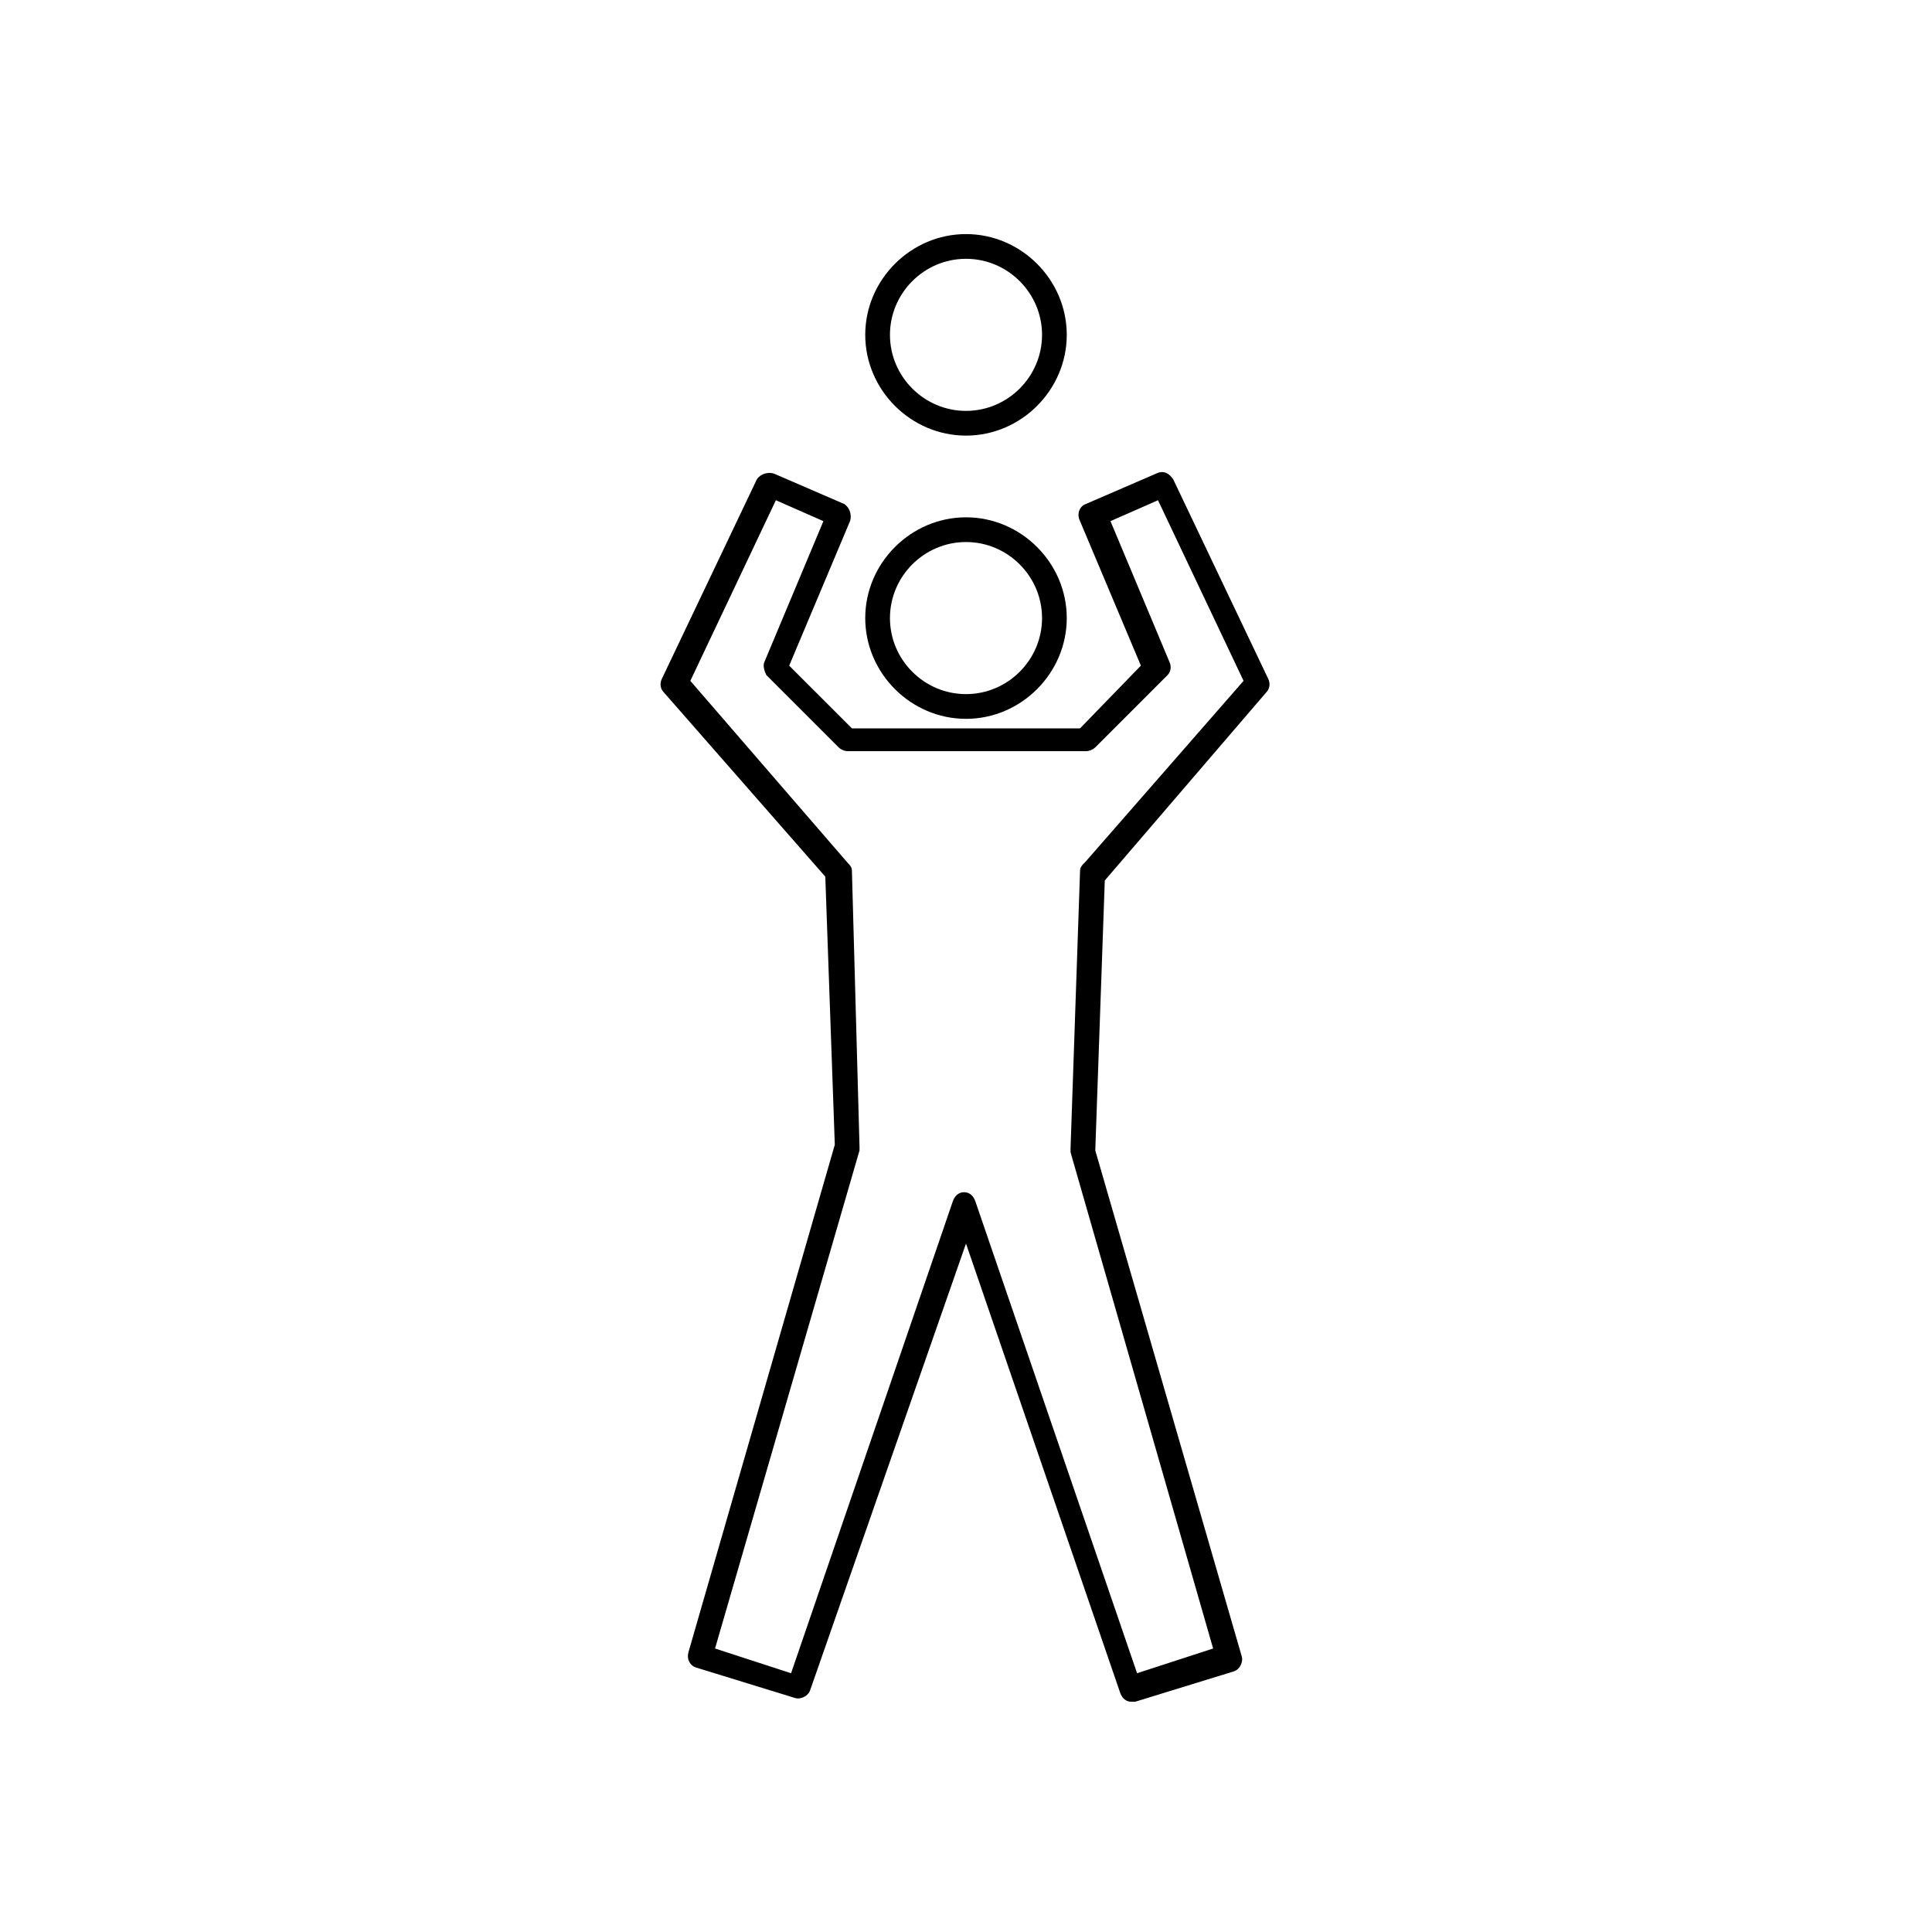 <?xml version="1.0" encoding="UTF-8"?>
<!-- Uploaded to: ICON Repo, www.iconrepo.com, Generator: ICON Repo Mixer Tools -->
<svg fill="#000000" width="800px" height="800px" version="1.1" viewBox="144 144 512 512" xmlns="http://www.w3.org/2000/svg">
 <g>
  <path d="m479.6 327.45c1.008-1.008 1.008-2.519 0.504-3.527l-25.191-52.898c-1.008-1.512-2.519-2.519-4.535-1.512l-18.641 8.062c-1.512 0.504-2.519 2.519-1.512 4.535l16.121 38.289-16.121 16.625h-60.457l-16.625-16.625 16.121-38.289c0.504-1.512 0-3.527-1.512-4.535l-18.641-8.062c-1.512-0.504-3.527 0-4.535 1.512l-25.191 52.898c-0.504 1.008-0.504 2.519 0.504 3.527l42.824 48.871 2.519 71.039-38.793 134.52c-0.504 2.016 0.504 3.527 2.016 4.031l26.199 8.062c1.512 0.504 3.527-0.504 4.031-2.016l41.312-118.4 40.809 118.9c0.504 1.512 1.512 2.519 3.023 2.519h1.008l26.199-8.062c1.512-0.504 2.519-2.519 2.016-4.031l-38.793-134.01 2.519-71.539zm-49.375 47.359-2.519 73.555v1.008l37.785 131.5-20.152 6.551-42.824-124.95c-0.504-1.512-1.512-2.519-3.023-2.519-1.512 0-2.519 1.008-3.023 2.519l-42.824 124.95-20.152-6.551 38.289-132v-1.008l-2.012-73.051c0-1.008-0.504-1.512-1.008-2.016l-41.816-48.367 22.672-47.863 12.594 5.543-15.617 37.281c-0.504 1.008 0 2.519 0.504 3.527l19.145 19.145c0.504 0.504 1.512 1.008 2.519 1.008h62.977c1.008 0 2.016-0.504 2.519-1.008l19.145-19.145c1.008-1.008 1.008-2.519 0.504-3.527l-15.617-37.281 12.594-5.543 22.672 47.863-41.816 47.863c-1.008 1.008-1.512 1.512-1.512 2.519z"/>
  <path d="m400 334.5c14.609 0 26.703-12.09 26.703-26.703 0-14.609-12.09-26.703-26.703-26.703-14.609 0-26.703 12.09-26.703 26.703 0 14.609 12.09 26.703 26.703 26.703zm0-46.855c11.082 0 20.152 9.07 20.152 20.152s-9.07 20.152-20.152 20.152-20.152-9.07-20.152-20.152 9.066-20.152 20.152-20.152z"/>
  <path d="m400 259.44c14.609 0 26.703-12.09 26.703-26.703 0-14.609-12.09-26.703-26.703-26.703-14.609 0-26.703 12.09-26.703 26.703 0 14.609 12.09 26.703 26.703 26.703zm0-46.855c11.082 0 20.152 9.07 20.152 20.152s-9.07 20.152-20.152 20.152-20.152-9.07-20.152-20.152c0-11.086 9.066-20.152 20.152-20.152z"/>
 </g>
</svg>